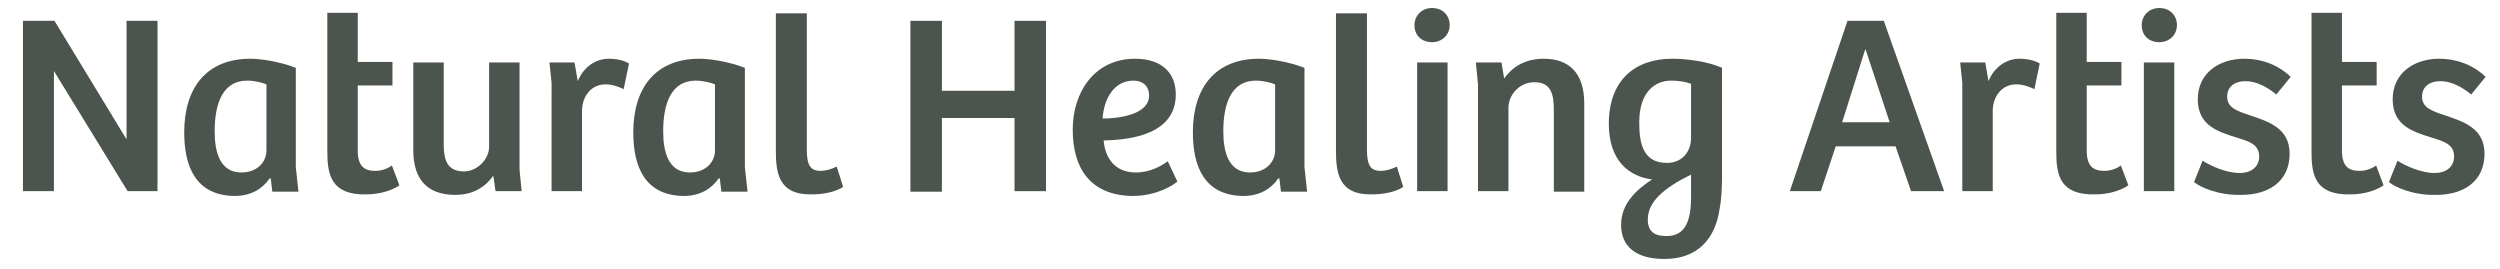<?xml version="1.0" encoding="utf-8"?>
<!-- Generator: Adobe Illustrator 25.4.1, SVG Export Plug-In . SVG Version: 6.00 Build 0)  -->
<svg version="1.1" id="Layer_1" xmlns="http://www.w3.org/2000/svg" xmlns:xlink="http://www.w3.org/1999/xlink" x="0px" y="0px"
	 viewBox="0 0 468.2 50.3" style="enable-background:new 0 0 468.2 50.3;" xml:space="preserve">
<style type="text/css">
	.st0{fill:#4B554E;}
</style>
<g>
	<path class="st0" d="M10.2,3.9l13.5,22.2h0V3.9h5.8v31.9h-5.6L10.1,13.3h0v22.5H4.3V3.9H10.2z"/>
	<path class="st0" d="M34.5,24.8c0-8.4,4.2-13.8,12.4-13.8c1.6,0,5.1,0.4,8.5,1.7v18.6l0.5,4.6H51l-0.3-2.5l-0.2,0
		c-1.3,1.9-3.4,3.3-6.6,3.3C36.6,36.6,34.5,31.1,34.5,24.8z M49.9,28.2V15.8c-0.7-0.3-2.2-0.7-3.6-0.7c-4.6,0-6.1,4.3-6.1,9.5
		c0,3.9,1,7.7,5,7.7C48.2,32.3,49.9,30.3,49.9,28.2z"/>
	<path class="st0" d="M61.3,28.4v-26h5.7v9.2h6.5v4.4h-6.5v12.2c0,3,1.3,3.8,3.3,3.8c1.3,0,2.4-0.5,3.1-1l1.4,3.7
		c-1.4,1-3.8,1.7-6.1,1.7C62,36.6,61.3,32.7,61.3,28.4z"/>
	<path class="st0" d="M77.4,28.1V11.7h5.7V27c0,2.9,0.6,5.1,3.8,5.1c2.5,0,4.7-2.3,4.7-4.6V11.7h5.7v20.1l0.4,4h-4.9L92.4,33h-0.1
		c-1.7,2.4-4.2,3.5-7,3.5C80.1,36.5,77.4,33.7,77.4,28.1z"/>
	<path class="st0" d="M102.9,11.7h4.7l0.6,3.5c1.1-2.7,3.4-4.2,5.8-4.2c1.4,0,2.9,0.3,3.8,0.9l-1,4.8c-1-0.5-2.2-0.9-3.4-0.9
		c-2.6,0-4.3,2.1-4.4,4.8v15.2h-5.7V15.5L102.9,11.7z"/>
	<path class="st0" d="M118.6,24.8c0-8.4,4.2-13.8,12.4-13.8c1.6,0,5.1,0.4,8.5,1.7v18.6l0.5,4.6h-4.9l-0.3-2.5l-0.2,0
		c-1.3,1.9-3.4,3.3-6.6,3.3C120.7,36.6,118.6,31.1,118.6,24.8z M133.9,28.2V15.8c-0.7-0.3-2.2-0.7-3.6-0.7c-4.6,0-6.1,4.3-6.1,9.5
		c0,3.9,1,7.7,5,7.7C132.2,32.3,133.9,30.3,133.9,28.2z"/>
	<path class="st0" d="M145.3,28V2.5h5.8v25.4c0,3,0.6,4.1,2.6,4.1c0.9,0,2-0.3,3-0.8l1.2,3.8c-1.3,0.9-3.6,1.4-5.7,1.4
		C145.7,36.6,145.3,32.3,145.3,28z"/>
	<path class="st0" d="M176.4,3.9V17H190V3.9h5.9v31.9H190V22.1h-13.6v13.8h-5.9V3.9H176.4z"/>
	<path class="st0" d="M200.9,24.3c0-7.1,4.1-13.3,11.7-13.3c4.7,0,7.6,2.4,7.6,6.7c0,7.4-8.3,8.5-13.5,8.6c0.2,3,1.9,6,6,6
		c2.8,0,4.9-1.3,6-2.1l1.8,3.8c-0.8,0.7-3.9,2.7-8.4,2.7C204.2,36.6,200.9,31.5,200.9,24.3z M215.2,17.9c0-1.8-1.2-2.8-2.9-2.8
		c-3.8,0-5.6,3.6-5.8,7.1C209.1,22.2,215.2,21.6,215.2,17.9z"/>
	<path class="st0" d="M223.4,24.8c0-8.4,4.2-13.8,12.4-13.8c1.6,0,5.1,0.4,8.5,1.7v18.6l0.5,4.6h-4.9l-0.3-2.5l-0.2,0
		c-1.3,1.9-3.4,3.3-6.6,3.3C225.5,36.6,223.4,31.1,223.4,24.8z M238.8,28.2V15.8c-0.7-0.3-2.2-0.7-3.6-0.7c-4.6,0-6.1,4.3-6.1,9.5
		c0,3.9,1,7.7,5,7.7C237.1,32.3,238.8,30.3,238.8,28.2z"/>
	<path class="st0" d="M250.2,28V2.5h5.8v25.4c0,3,0.6,4.1,2.6,4.1c0.9,0,2-0.3,3-0.8l1.2,3.8c-1.3,0.9-3.6,1.4-5.7,1.4
		C250.6,36.6,250.2,32.3,250.2,28z"/>
	<path class="st0" d="M264.9,4.7c0-1.7,1.3-3.2,3.3-3.2c2,0,3.3,1.4,3.3,3.2c0,1.8-1.4,3.2-3.3,3.2C266.2,7.9,264.9,6.6,264.9,4.7z
		 M271.1,11.7v24.1h-5.7V11.7H271.1z"/>
	<path class="st0" d="M276.4,11.7h4.8l0.5,3c1.7-2.4,4.2-3.7,7.4-3.7c4.8,0,7.6,2.7,7.6,8.4v16.5H291V20.6c0-2.9-0.5-5.2-3.6-5.2
		c-2.9,0-4.9,2.4-4.9,4.8v15.6h-5.7v-20L276.4,11.7z"/>
	<path class="st0" d="M303.6,42.1c0-3.8,2.6-6.4,5.8-8.5c-4.1-0.5-8.1-3.3-8.1-10.4c0-8.2,4.9-12.2,11.9-12.2c2.7,0,6.6,0.5,9.3,1.7
		V33c0,1.6-0.1,4.4-0.4,5.8c-0.8,6.1-4.3,9.7-10.4,9.7C306.3,48.5,303.6,46.1,303.6,42.1z M316.7,25.8V15.7
		c-1.1-0.4-2.3-0.6-3.7-0.6c-3.3,0-6,2.4-6,7.8c0,3.5,0.5,7.6,5.1,7.6C314.6,30.6,316.7,28.8,316.7,25.8z M316.7,36.9v-4.2
		c-5.1,2.5-8.1,5.1-8.1,8.4c0,2.3,1.3,3.1,3.4,3.1C315.7,44.3,316.7,41.2,316.7,36.9z"/>
	<path class="st0" d="M352.8,3.9l11.3,31.9h-6.2l-2.9-8.4h-11.2l-2.8,8.4h-5.8l10.8-31.9H352.8z M349.4,9.3h-0.1L345,22.9h8.9
		L349.4,9.3z"/>
	<path class="st0" d="M367.1,11.7h4.7l0.6,3.5c1.1-2.7,3.4-4.2,5.8-4.2c1.4,0,2.9,0.3,3.8,0.9l-1,4.8c-1-0.5-2.2-0.9-3.4-0.9
		c-2.6,0-4.3,2.1-4.4,4.8v15.2h-5.7V15.5L367.1,11.7z"/>
	<path class="st0" d="M385.1,28.4v-26h5.7v9.2h6.5v4.4h-6.5v12.2c0,3,1.3,3.8,3.3,3.8c1.3,0,2.4-0.5,3.1-1l1.4,3.7
		c-1.4,1-3.8,1.7-6.1,1.7C385.7,36.6,385.1,32.7,385.1,28.4z"/>
	<path class="st0" d="M401.1,4.7c0-1.7,1.3-3.2,3.3-3.2c2,0,3.3,1.4,3.3,3.2c0,1.8-1.4,3.2-3.3,3.2C402.4,7.9,401.1,6.6,401.1,4.7z
		 M407.2,11.7v24.1h-5.7V11.7H407.2z"/>
	<path class="st0" d="M410.9,34.1l1.6-4c1.6,1,4.4,2.3,7,2.3c1.9,0,3.6-1,3.6-3.1c0-2.2-1.8-2.8-4.1-3.5c-3.5-1.1-7.4-2.2-7.4-7.2
		c0-5,4.1-7.6,8.7-7.6c3.6,0,6.7,1.4,8.7,3.4l-2.7,3.3c-1.8-1.5-3.8-2.5-5.8-2.5c-1.8,0-3.4,0.9-3.4,2.9c0,2.1,1.9,2.7,4.3,3.5
		c3.5,1.2,7.4,2.4,7.4,7.2c0,5-3.7,7.7-9.1,7.7C415.5,36.6,412.1,35.1,410.9,34.1z"/>
	<path class="st0" d="M432.9,28.4v-26h5.7v9.2h6.5v4.4h-6.5v12.2c0,3,1.3,3.8,3.3,3.8c1.3,0,2.4-0.5,3.1-1l1.4,3.7
		c-1.4,1-3.8,1.7-6.1,1.7C433.5,36.6,432.9,32.7,432.9,28.4z"/>
	<path class="st0" d="M447.4,34.1l1.6-4c1.6,1,4.4,2.3,7,2.3c1.9,0,3.6-1,3.6-3.1c0-2.2-1.8-2.8-4.1-3.5c-3.5-1.1-7.4-2.2-7.4-7.2
		c0-5,4.1-7.6,8.7-7.6c3.6,0,6.7,1.4,8.7,3.4l-2.7,3.3c-1.8-1.5-3.8-2.5-5.8-2.5c-1.8,0-3.4,0.9-3.4,2.9c0,2.1,1.9,2.7,4.3,3.5
		c3.5,1.2,7.4,2.4,7.4,7.2c0,5-3.7,7.7-9.1,7.7C452,36.6,448.6,35.1,447.4,34.1z"/>
</g>
</svg>
